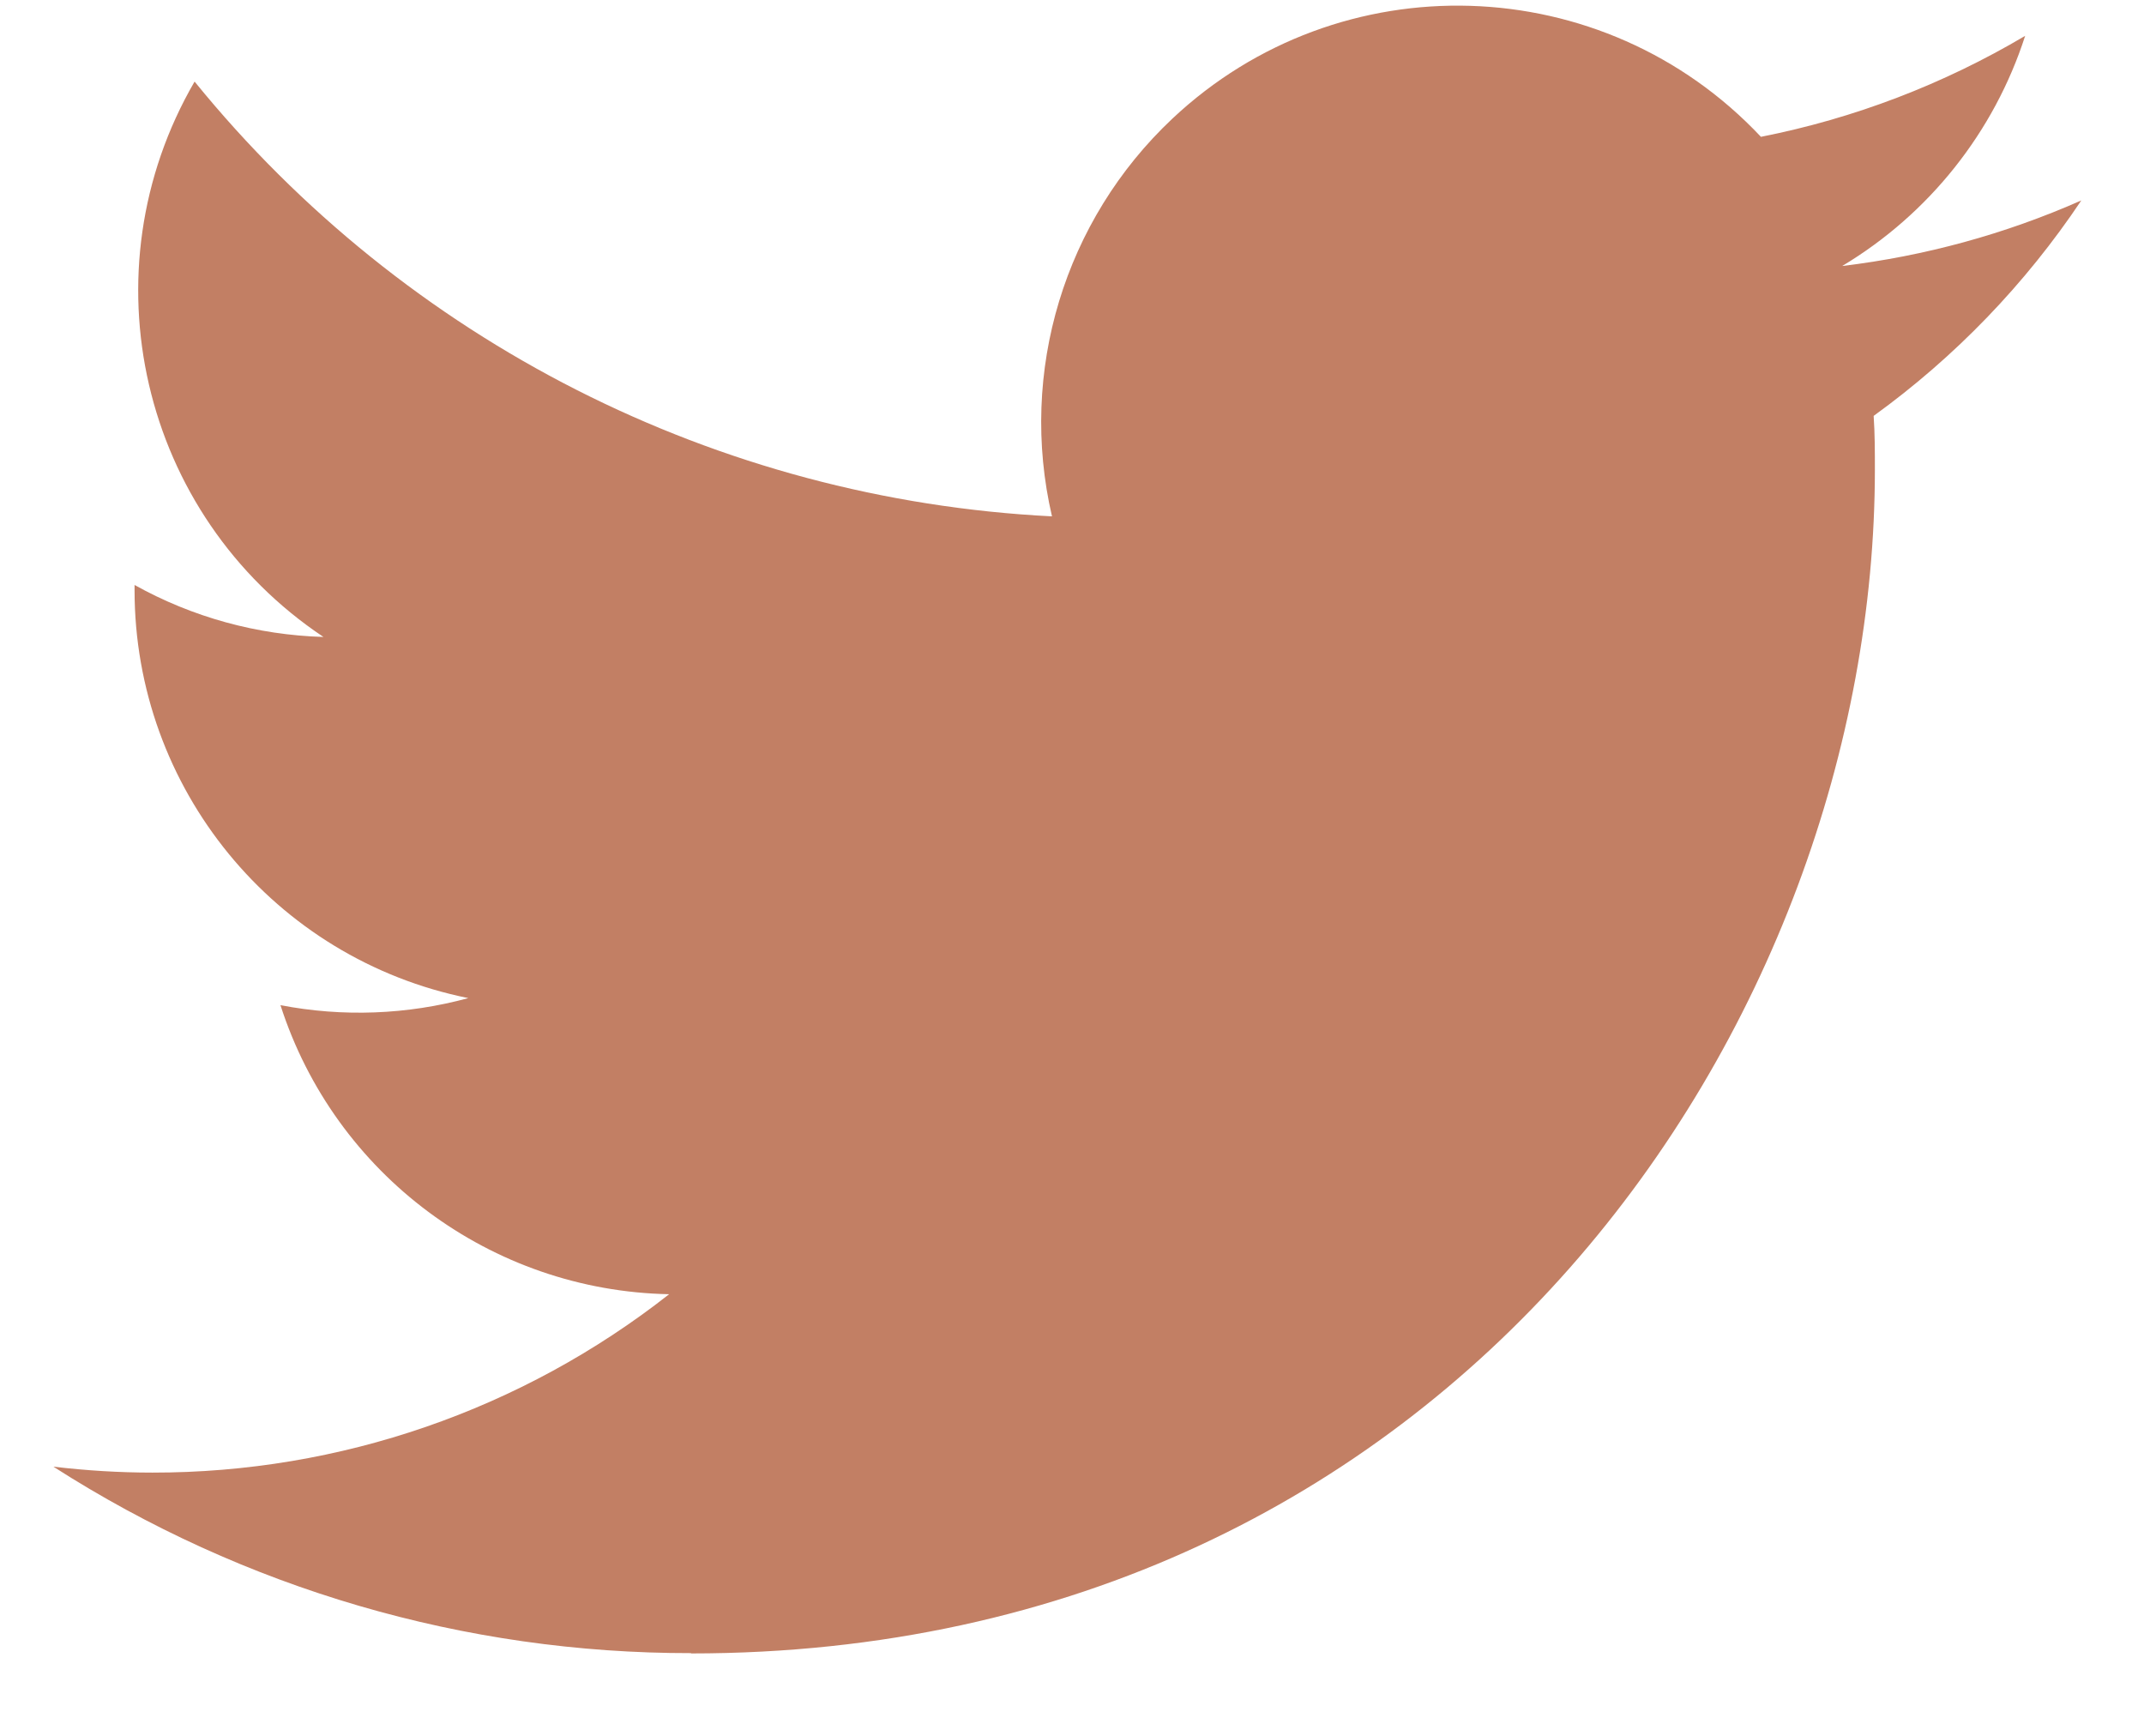 <svg width="21" height="17" viewBox="0 0 21 17" fill="none" xmlns="http://www.w3.org/2000/svg">
<path d="M18.352 4.073C18.364 4.247 18.364 4.423 18.364 4.599C18.364 9.984 14.264 16.193 6.769 16.193V16.19C4.555 16.193 2.387 15.559 0.523 14.364C0.845 14.402 1.169 14.422 1.493 14.422C3.329 14.424 5.112 13.808 6.554 12.675C4.81 12.641 3.281 11.504 2.747 9.844C3.358 9.962 3.987 9.938 4.587 9.775C2.685 9.391 1.318 7.72 1.318 5.78C1.318 5.763 1.318 5.745 1.318 5.729C1.885 6.045 2.519 6.219 3.168 6.238C1.377 5.043 0.824 2.661 1.906 0.799C3.974 3.344 7.027 4.892 10.304 5.057C9.975 3.641 10.425 2.158 11.482 1.163C13.123 -0.381 15.705 -0.301 17.248 1.34C18.161 1.16 19.036 0.825 19.836 0.351C19.532 1.294 18.895 2.095 18.044 2.605C18.853 2.508 19.642 2.292 20.386 1.963C19.838 2.782 19.15 3.496 18.352 4.073Z" fill="#C27F64"/>
</svg>
